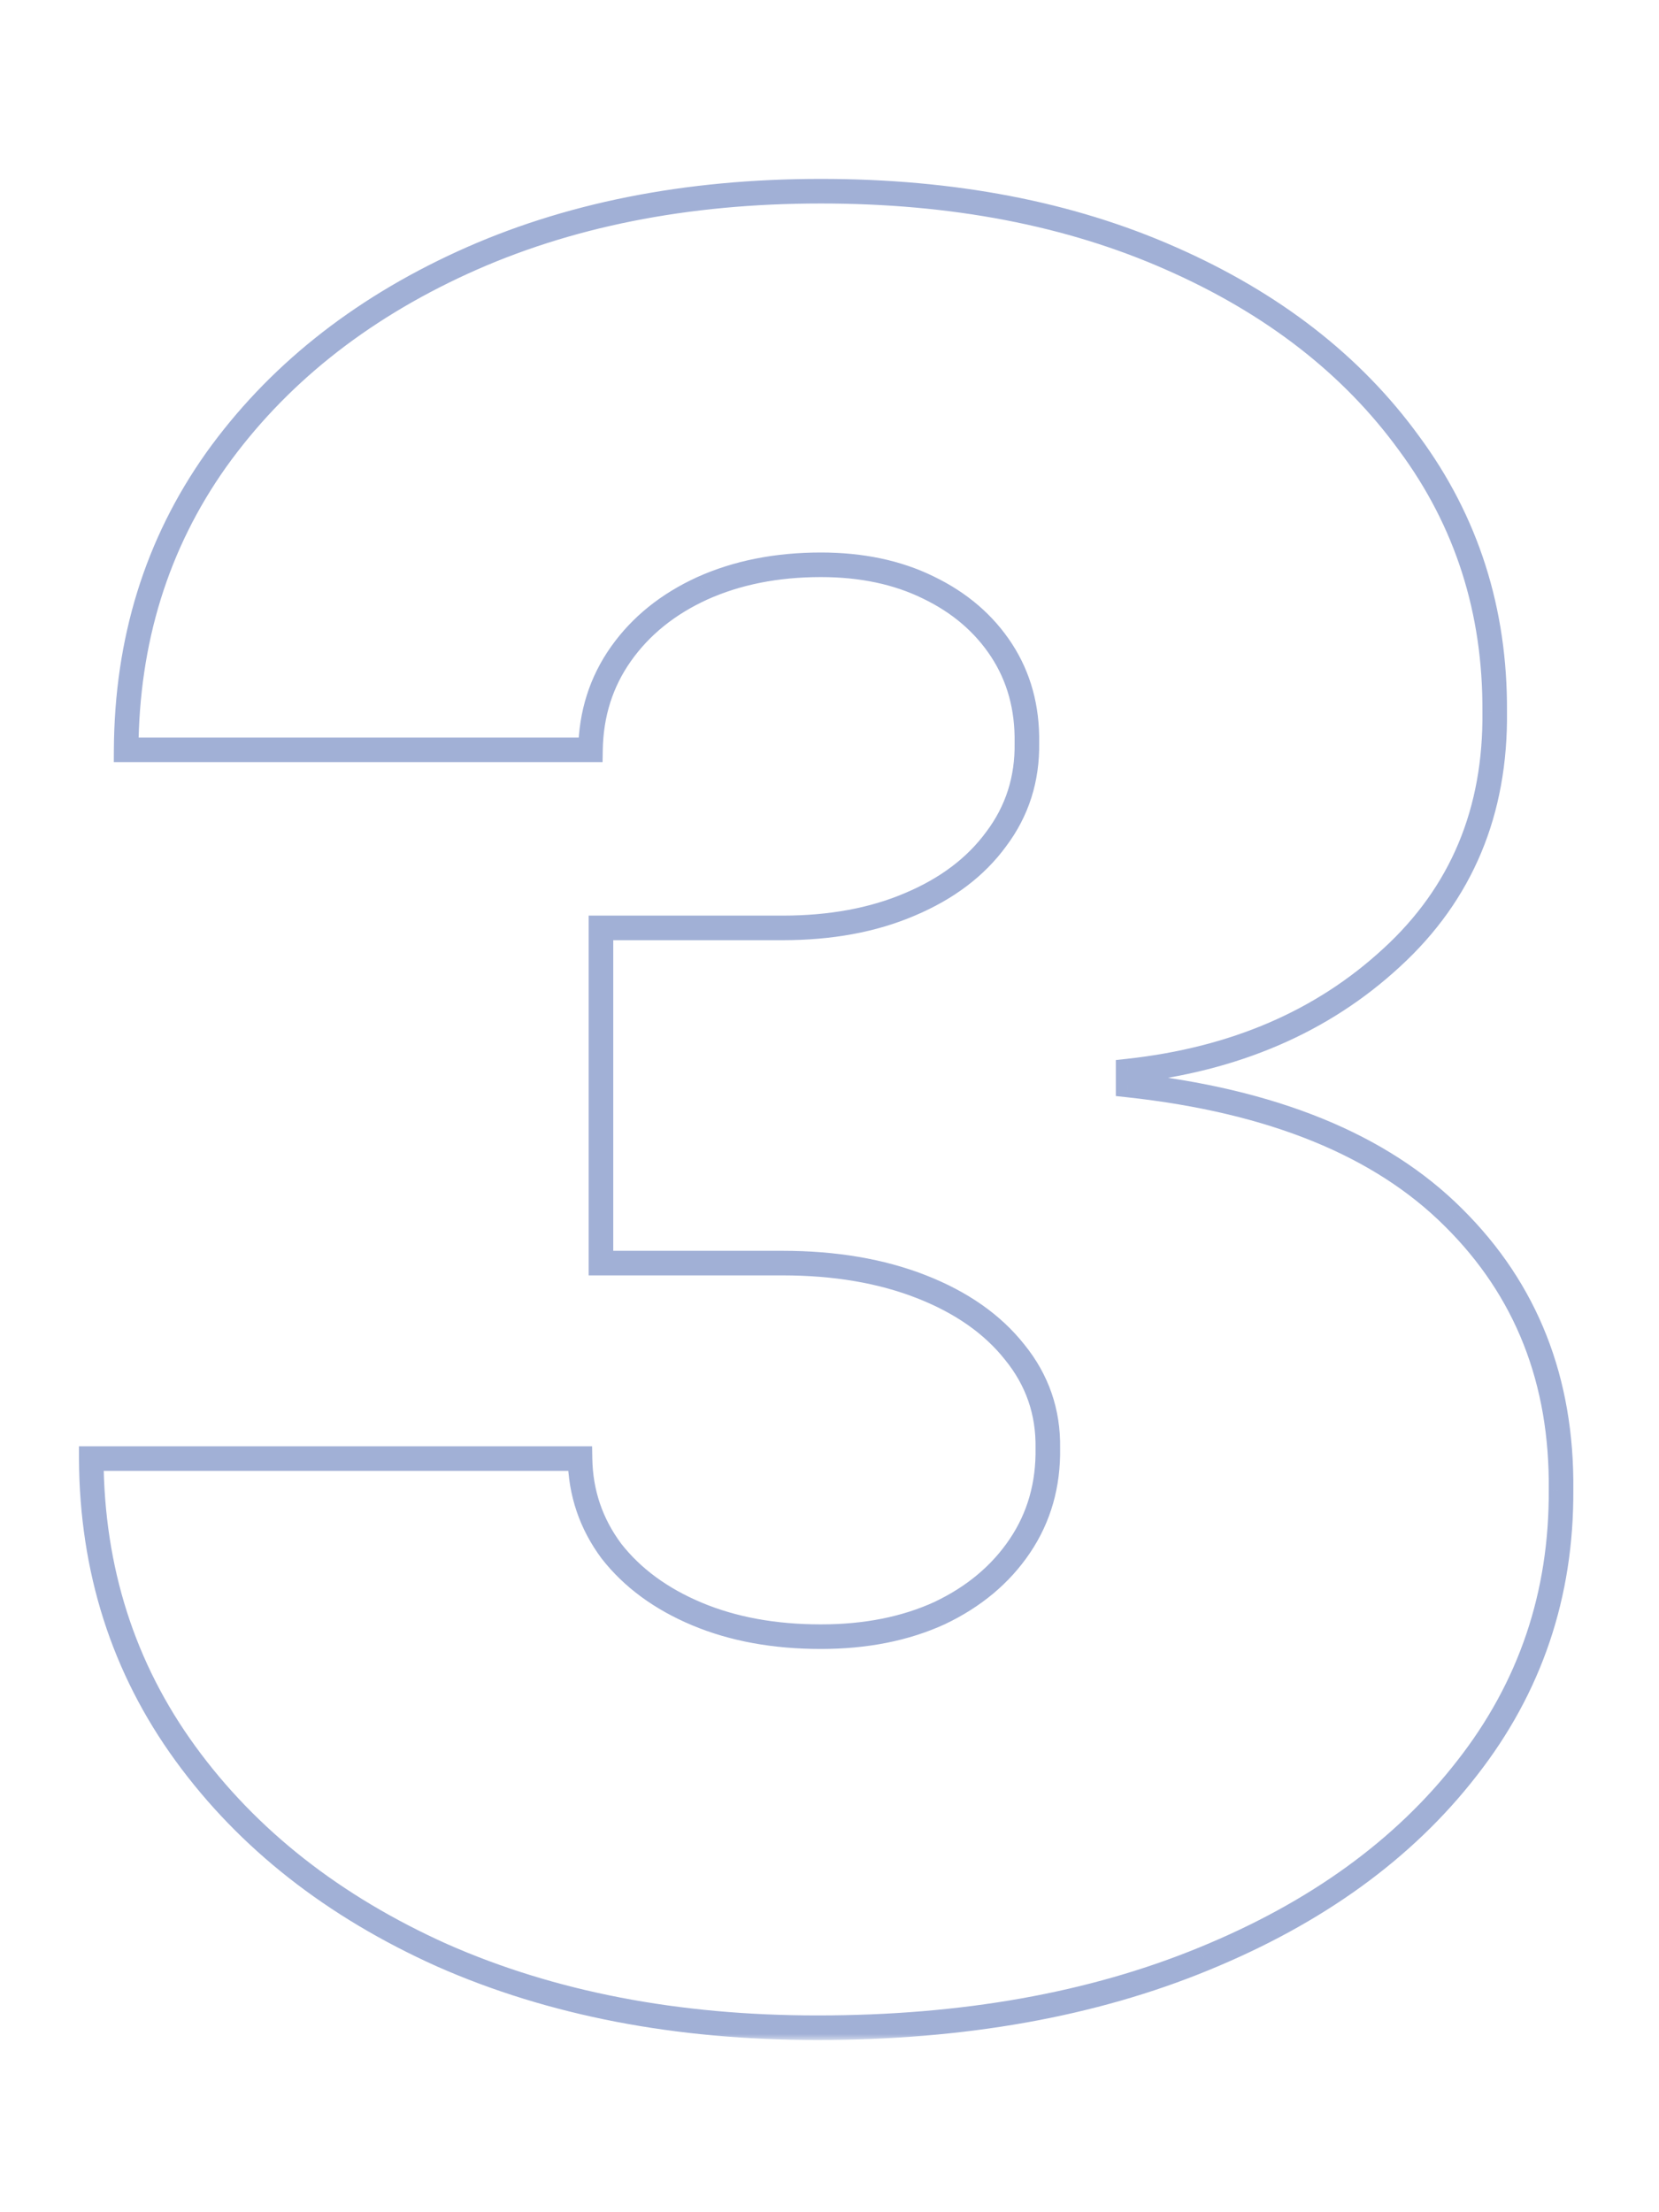 <?xml version="1.0" encoding="UTF-8"?> <svg xmlns="http://www.w3.org/2000/svg" width="135" height="180" viewBox="0 0 135 180" fill="none"> <mask id="path-1-outside-1_2020_18" maskUnits="userSpaceOnUse" x="6" y="14" width="123" height="152" fill="black"> <rect fill="white" x="6" y="14" width="123" height="152"></rect> <path d="M66.516 164.989C55.058 164.989 44.878 163.024 35.977 159.094C27.122 155.116 20.162 149.648 15.096 142.688C10.03 135.727 7.473 127.725 7.425 118.682H47.198C47.245 121.475 48.098 123.985 49.755 126.21C51.459 128.388 53.78 130.093 56.715 131.324C59.651 132.555 63.013 133.17 66.8 133.17C70.446 133.17 73.666 132.531 76.46 131.253C79.253 129.927 81.431 128.104 82.994 125.784C84.556 123.464 85.314 120.812 85.266 117.83C85.314 114.894 84.414 112.29 82.567 110.017C80.768 107.744 78.235 105.969 74.968 104.69C71.701 103.412 67.937 102.773 63.675 102.773H48.903V75.5H63.675C67.605 75.5 71.062 74.861 74.045 73.582C77.075 72.304 79.419 70.528 81.076 68.256C82.781 65.983 83.609 63.379 83.562 60.443C83.609 57.602 82.923 55.093 81.502 52.915C80.082 50.737 78.093 49.032 75.536 47.801C73.027 46.57 70.115 45.955 66.8 45.955C63.202 45.955 59.982 46.594 57.141 47.872C54.348 49.151 52.146 50.926 50.536 53.199C48.926 55.472 48.098 58.076 48.05 61.011H10.266C10.314 52.11 12.752 44.25 17.582 37.432C22.459 30.614 29.135 25.263 37.61 21.381C46.086 17.498 55.816 15.557 66.8 15.557C77.549 15.557 87.042 17.38 95.281 21.026C103.567 24.671 110.03 29.69 114.67 36.082C119.357 42.427 121.677 49.695 121.63 57.886C121.725 66.03 118.931 72.706 113.249 77.915C107.615 83.123 100.465 86.201 91.8 87.148V88.284C103.543 89.562 112.373 93.161 118.292 99.079C124.21 104.951 127.122 112.337 127.028 121.239C127.075 129.761 124.518 137.313 119.357 143.895C114.244 150.476 107.118 155.637 97.979 159.378C88.888 163.118 78.401 164.989 66.516 164.989Z"></path> </mask> <path d="M35.977 159.094L35.567 160.006L35.573 160.009L35.977 159.094ZM15.096 142.688L15.904 142.099L15.904 142.099L15.096 142.688ZM7.425 118.682V117.682H6.42L6.425 118.687L7.425 118.682ZM47.198 118.682L48.198 118.665L48.181 117.682H47.198V118.682ZM49.755 126.21L48.953 126.807L48.96 126.817L48.968 126.827L49.755 126.21ZM56.715 131.324L56.328 132.246L56.328 132.246L56.715 131.324ZM76.46 131.253L76.876 132.162L76.888 132.156L76.46 131.253ZM82.994 125.784L83.823 126.343L83.823 126.343L82.994 125.784ZM85.266 117.83L84.266 117.813L84.266 117.829L84.266 117.845L85.266 117.83ZM82.567 110.017L81.783 110.638L81.791 110.648L82.567 110.017ZM48.903 102.773H47.903V103.773H48.903V102.773ZM48.903 75.5V74.5H47.903V75.5H48.903ZM74.045 73.582L73.656 72.661L73.651 72.663L74.045 73.582ZM81.076 68.256L80.276 67.656L80.268 67.666L81.076 68.256ZM83.562 60.443L82.562 60.426L82.562 60.443L82.562 60.459L83.562 60.443ZM81.502 52.915L80.665 53.461L80.665 53.461L81.502 52.915ZM75.536 47.801L75.096 48.699L75.102 48.702L75.536 47.801ZM57.141 47.872L56.731 46.96L56.725 46.963L57.141 47.872ZM50.536 53.199L51.352 53.777L51.352 53.777L50.536 53.199ZM48.05 61.011V62.011H49.034L49.05 61.028L48.05 61.011ZM10.266 61.011L9.266 61.006L9.261 62.011H10.266V61.011ZM17.582 37.432L16.768 36.85L16.766 36.854L17.582 37.432ZM37.61 21.381L38.027 22.29L38.027 22.29L37.61 21.381ZM95.281 21.026L94.876 21.94L94.878 21.941L95.281 21.026ZM114.67 36.082L113.86 36.67L113.865 36.677L114.67 36.082ZM121.63 57.886L120.63 57.881L120.63 57.889L120.63 57.898L121.63 57.886ZM113.249 77.915L112.574 77.178L112.57 77.18L113.249 77.915ZM91.8 87.148L91.692 86.154L90.8 86.251V87.148H91.8ZM91.8 88.284H90.8V89.181L91.692 89.278L91.8 88.284ZM118.292 99.079L117.585 99.787L117.588 99.79L118.292 99.079ZM127.028 121.239L126.028 121.228L126.028 121.236L126.028 121.244L127.028 121.239ZM119.357 143.895L118.57 143.278L118.568 143.281L119.357 143.895ZM97.979 159.378L97.601 158.452L97.599 158.453L97.979 159.378ZM66.516 163.989C55.173 163.989 45.134 162.044 36.38 158.179L35.573 160.009C44.622 164.004 54.943 165.989 66.516 165.989V163.989ZM36.386 158.182C27.67 154.266 20.856 148.901 15.904 142.099L14.287 143.276C19.469 150.394 26.574 155.967 35.567 160.006L36.386 158.182ZM15.904 142.099C10.968 135.317 8.472 127.522 8.425 118.677L6.425 118.687C6.474 127.929 9.091 136.137 14.287 143.276L15.904 142.099ZM7.425 119.682H47.198V117.682H7.425V119.682ZM46.198 118.699C46.249 121.7 47.17 124.413 48.953 126.807L50.557 125.613C49.026 123.557 48.242 121.251 48.198 118.665L46.198 118.699ZM48.968 126.827C50.792 129.158 53.259 130.959 56.328 132.246L57.102 130.402C54.3 129.227 52.127 127.618 50.542 125.594L48.968 126.827ZM56.328 132.246C59.407 133.537 62.904 134.17 66.8 134.17V132.17C63.121 132.17 59.894 131.573 57.102 130.402L56.328 132.246ZM66.8 134.17C70.563 134.17 73.929 133.51 76.876 132.162L76.043 130.344C73.403 131.552 70.329 132.17 66.8 132.17V134.17ZM76.888 132.156C79.826 130.762 82.15 128.827 83.823 126.343L82.164 125.225C80.712 127.381 78.68 129.092 76.031 130.349L76.888 132.156ZM83.823 126.343C85.507 123.842 86.317 120.987 86.266 117.814L84.266 117.845C84.311 120.638 83.605 123.087 82.164 125.225L83.823 126.343ZM86.266 117.846C86.317 114.676 85.339 111.842 83.344 109.386L81.791 110.648C83.489 112.737 84.31 115.112 84.266 117.813L86.266 117.846ZM83.352 109.396C81.421 106.958 78.73 105.088 75.332 103.759L74.604 105.622C77.74 106.849 80.115 108.53 81.783 110.638L83.352 109.396ZM75.332 103.759C71.927 102.427 68.035 101.773 63.675 101.773V103.773C67.838 103.773 71.475 104.397 74.604 105.622L75.332 103.759ZM63.675 101.773H48.903V103.773H63.675V101.773ZM49.903 102.773V75.5H47.903V102.773H49.903ZM48.903 76.5H63.675V74.5H48.903V76.5ZM63.675 76.5C67.713 76.5 71.308 75.843 74.439 74.501L73.651 72.663C70.816 73.878 67.498 74.5 63.675 74.5V76.5ZM74.433 74.504C77.602 73.167 80.103 71.288 81.884 68.845L80.268 67.666C78.735 69.769 76.548 71.441 73.656 72.661L74.433 74.504ZM81.876 68.856C83.718 66.399 84.612 63.577 84.562 60.427L82.562 60.459C82.606 63.181 81.843 65.567 80.276 67.656L81.876 68.856ZM84.562 60.46C84.612 57.439 83.879 54.729 82.34 52.368L80.665 53.461C81.966 55.456 82.606 57.766 82.562 60.426L84.562 60.46ZM82.34 52.368C80.811 50.024 78.676 48.203 75.97 46.9L75.102 48.702C77.51 49.861 79.353 51.45 80.665 53.461L82.34 52.368ZM75.977 46.903C73.307 45.594 70.239 44.955 66.8 44.955V46.955C69.99 46.955 72.747 47.547 75.096 48.699L75.977 46.903ZM66.8 44.955C63.082 44.955 59.719 45.615 56.731 46.96L57.552 48.784C60.245 47.572 63.322 46.955 66.8 46.955V44.955ZM56.725 46.963C53.788 48.307 51.442 50.19 49.72 52.621L51.352 53.777C52.85 51.662 54.907 49.994 57.557 48.782L56.725 46.963ZM49.72 52.621C47.987 55.067 47.101 57.87 47.051 60.995L49.05 61.028C49.095 58.282 49.865 55.876 51.352 53.777L49.72 52.621ZM48.05 60.011H10.266V62.011H48.05V60.011ZM11.266 61.017C11.313 52.306 13.695 44.649 18.398 38.01L16.766 36.854C11.809 43.851 9.315 51.913 9.266 61.006L11.266 61.017ZM18.395 38.014C23.159 31.353 29.692 26.108 38.027 22.29L37.194 20.471C28.578 24.418 21.758 29.875 16.768 36.85L18.395 38.014ZM38.027 22.29C46.35 18.477 55.934 16.557 66.8 16.557V14.557C55.697 14.557 45.821 16.519 37.194 20.471L38.027 22.29ZM66.8 16.557C77.436 16.557 86.787 18.36 94.876 21.94L95.685 20.111C87.297 16.399 77.662 14.557 66.8 14.557V16.557ZM94.878 21.941C103.026 25.526 109.339 30.441 113.86 36.67L115.479 35.495C110.72 28.94 104.107 23.817 95.683 20.11L94.878 21.941ZM113.865 36.677C118.419 42.841 120.676 49.896 120.63 57.881L122.63 57.892C122.679 49.494 120.295 42.014 115.474 35.488L113.865 36.677ZM120.63 57.898C120.722 65.776 118.033 72.173 112.574 77.178L113.925 78.652C119.83 73.24 122.728 66.285 122.63 57.875L120.63 57.898ZM112.57 77.18C107.114 82.224 100.174 85.227 91.692 86.154L91.909 88.142C100.757 87.175 108.115 84.022 113.928 78.649L112.57 77.18ZM90.8 87.148V88.284H92.8V87.148H90.8ZM91.692 89.278C103.3 90.542 111.882 94.084 117.585 99.787L118.999 98.372C112.865 92.238 103.786 88.583 91.909 87.29L91.692 89.278ZM117.588 99.79C123.3 105.456 126.12 112.576 126.028 121.228L128.028 121.249C128.125 112.098 125.121 104.445 118.996 98.37L117.588 99.79ZM126.028 121.244C126.074 129.546 123.589 136.878 118.57 143.278L120.144 144.512C125.447 137.749 128.076 129.977 128.028 121.233L126.028 121.244ZM118.568 143.281C113.58 149.701 106.607 154.766 97.601 158.452L98.358 160.303C107.628 156.509 114.908 151.252 120.147 144.508L118.568 143.281ZM97.599 158.453C88.651 162.135 78.297 163.989 66.516 163.989V165.989C78.505 165.989 89.126 164.102 98.36 160.303L97.599 158.453Z" fill="#A1B0D6" mask="url(#path-1-outside-1_2020_18)"></path> </svg> 